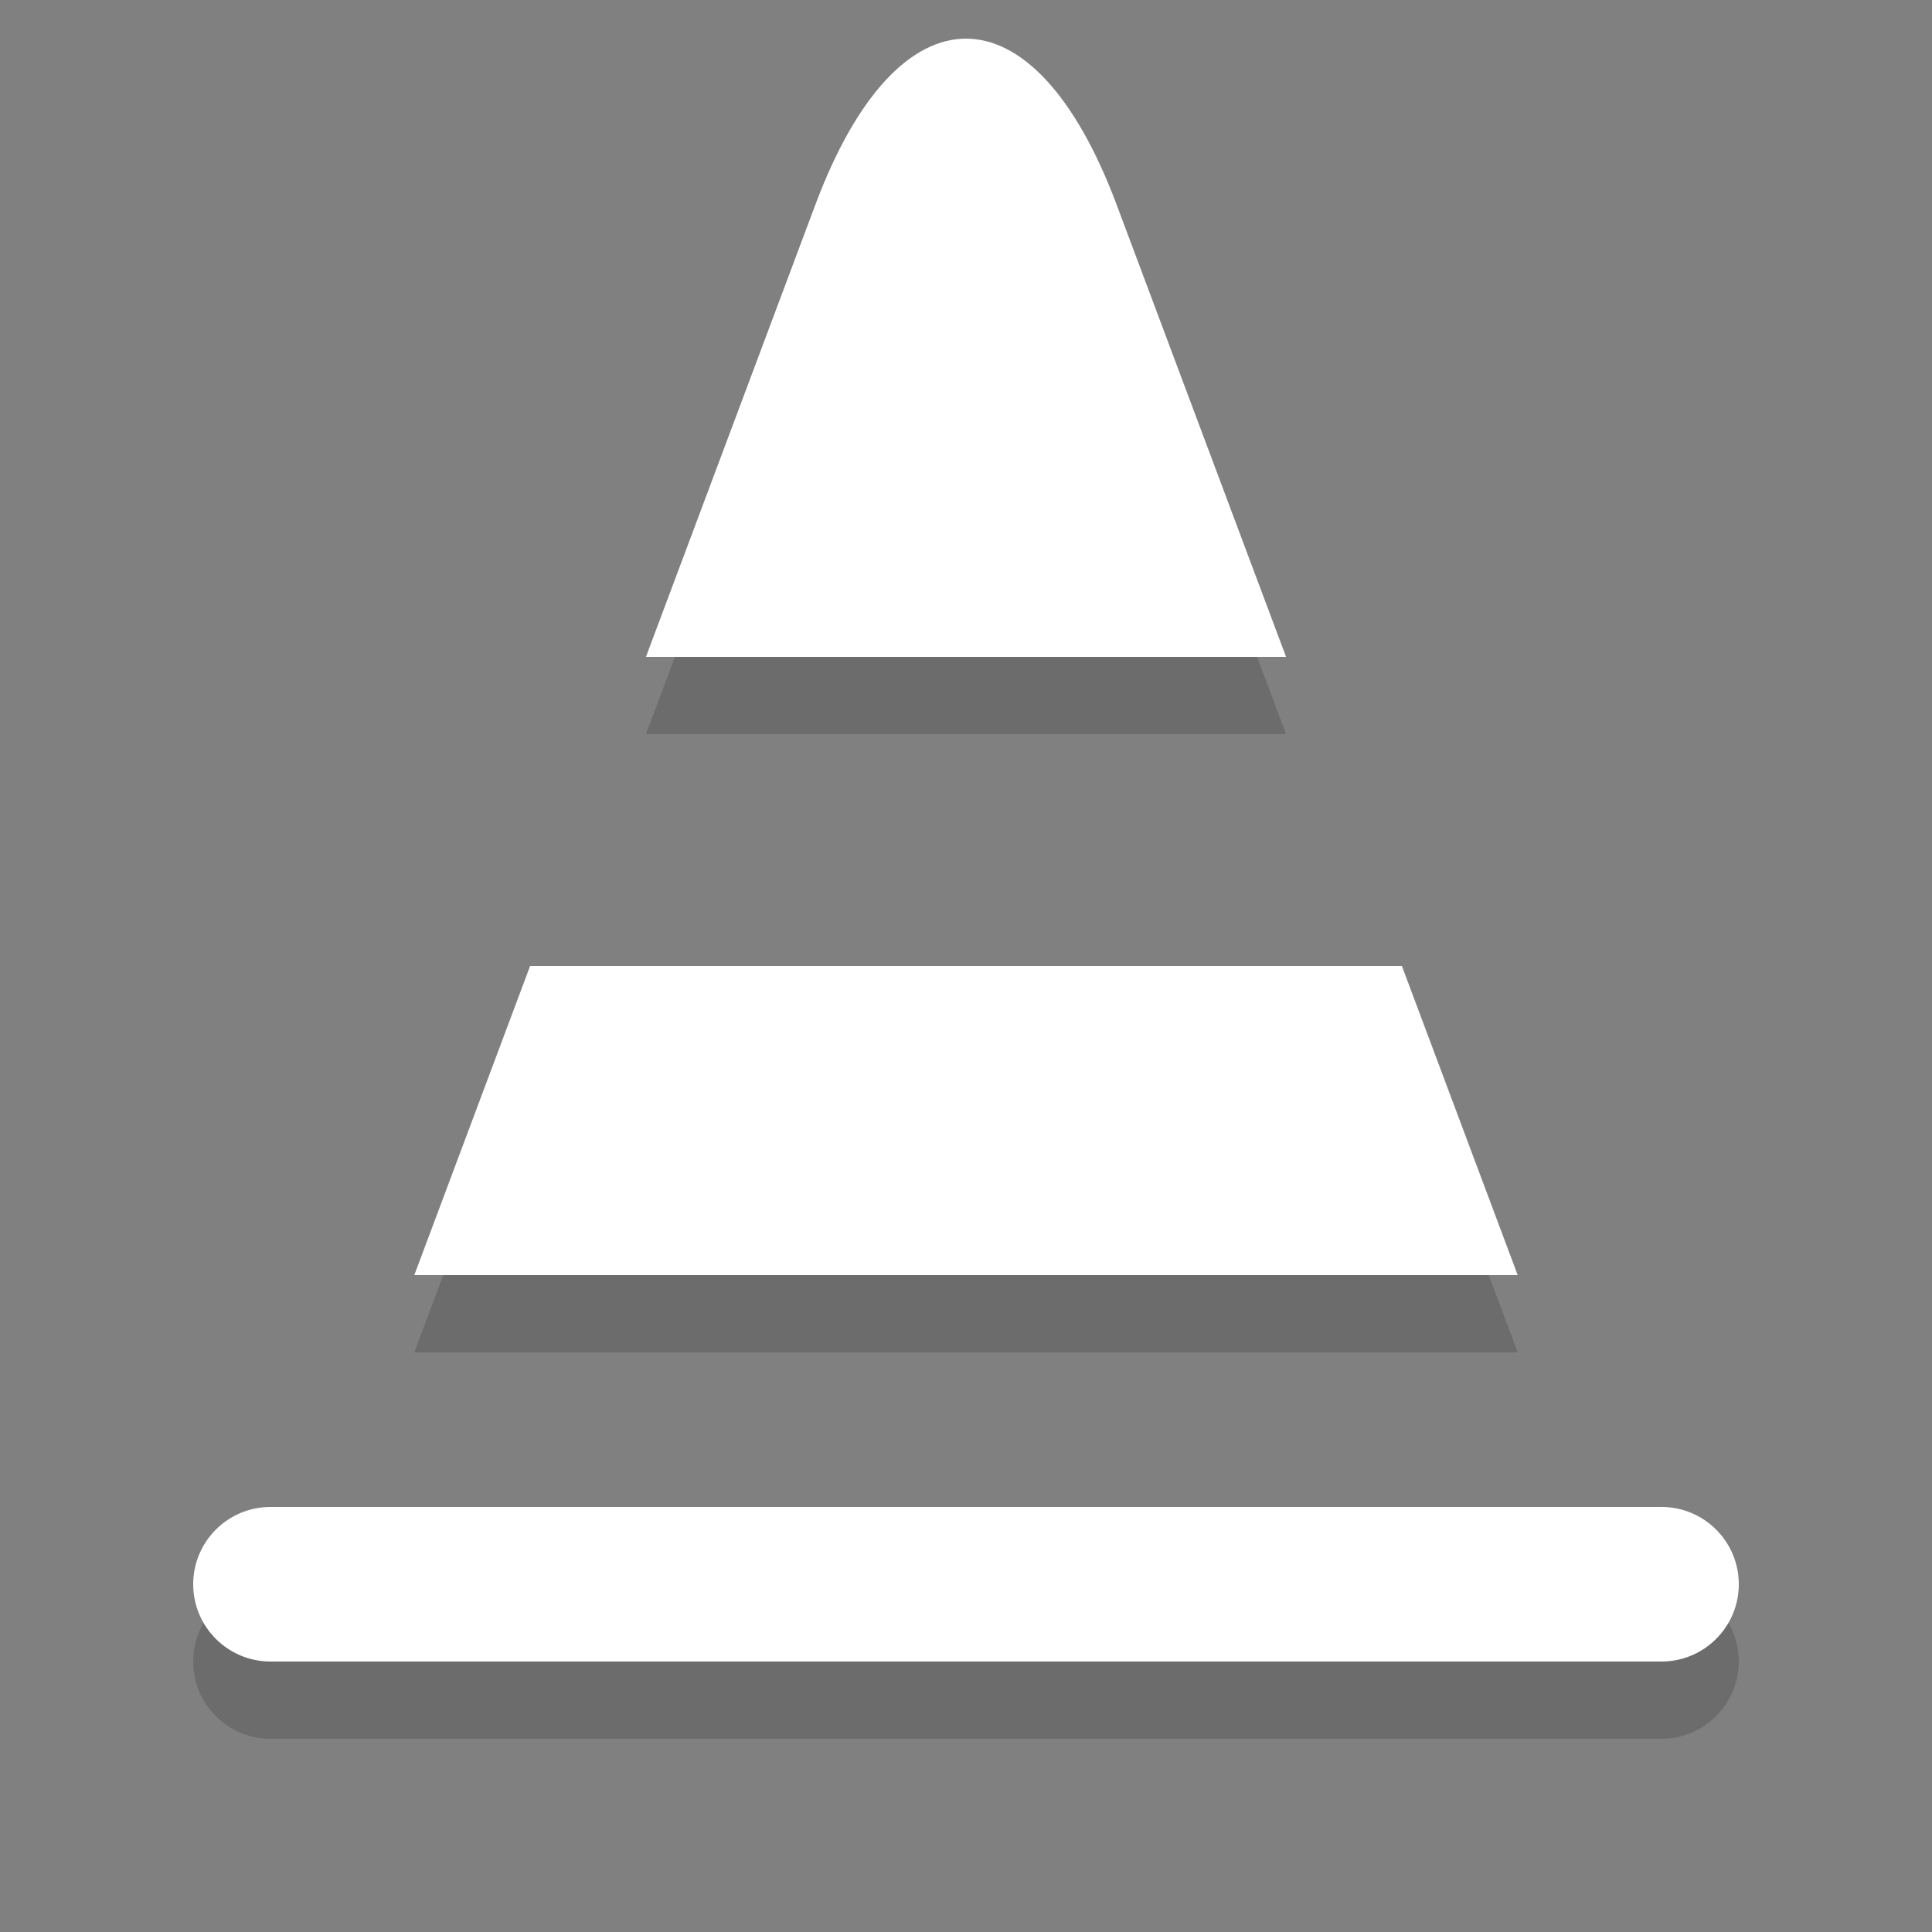 <?xml version="1.0" encoding="iso-8859-1"?>
<!-- Generator: Adobe Illustrator 16.0.0, SVG Export Plug-In . SVG Version: 6.00 Build 0)  -->
<!DOCTYPE svg PUBLIC "-//W3C//DTD SVG 1.1//EN" "http://www.w3.org/Graphics/SVG/1.1/DTD/svg11.dtd">
<svg version="1.1" id="Layer_1" xmlns="http://www.w3.org/2000/svg" xmlns:xlink="http://www.w3.org/1999/xlink" x="0px" y="0px"
	 width="50px" height="50px" viewBox="0 0 50 50" style="enable-background:new 0 0 50 50;" xml:space="preserve">
<rect x="0" y="0" width="50" height="50" fill="#808080" stroke="none"/>
<g style="opacity:0.2;">
	<polygon style="fill:#231F20;" points="36.281,27 13.719,27 10.722,35 39.278,35 	"/>
	<path style="fill:#231F20;" d="M28.895,7.289c-2.142-5.718-5.648-5.718-7.79,0L16.717,19h16.566L28.895,7.289z"/>
	<path style="fill:#231F20;" d="M7,41c-1.104,0-2,0.896-2,2s0.896,2,2,2h36c1.104,0,2-0.896,2-2s-0.896-2-2-2H7z"/>
</g>
<g>
	<polygon style="fill:#FFFFFF;" points="36.281,25 13.719,25 10.722,33 39.278,33 	"/>
	<path style="fill:#FFFFFF;" d="M28.895,5.289c-2.142-5.718-5.648-5.718-7.79,0L16.717,17h16.566L28.895,5.289z"/>
	<path style="fill:#FFFFFF;" d="M7,39c-1.104,0-2,0.896-2,2s0.896,2,2,2h36c1.104,0,2-0.896,2-2s-0.896-2-2-2H7z"/>
</g>
</svg>
